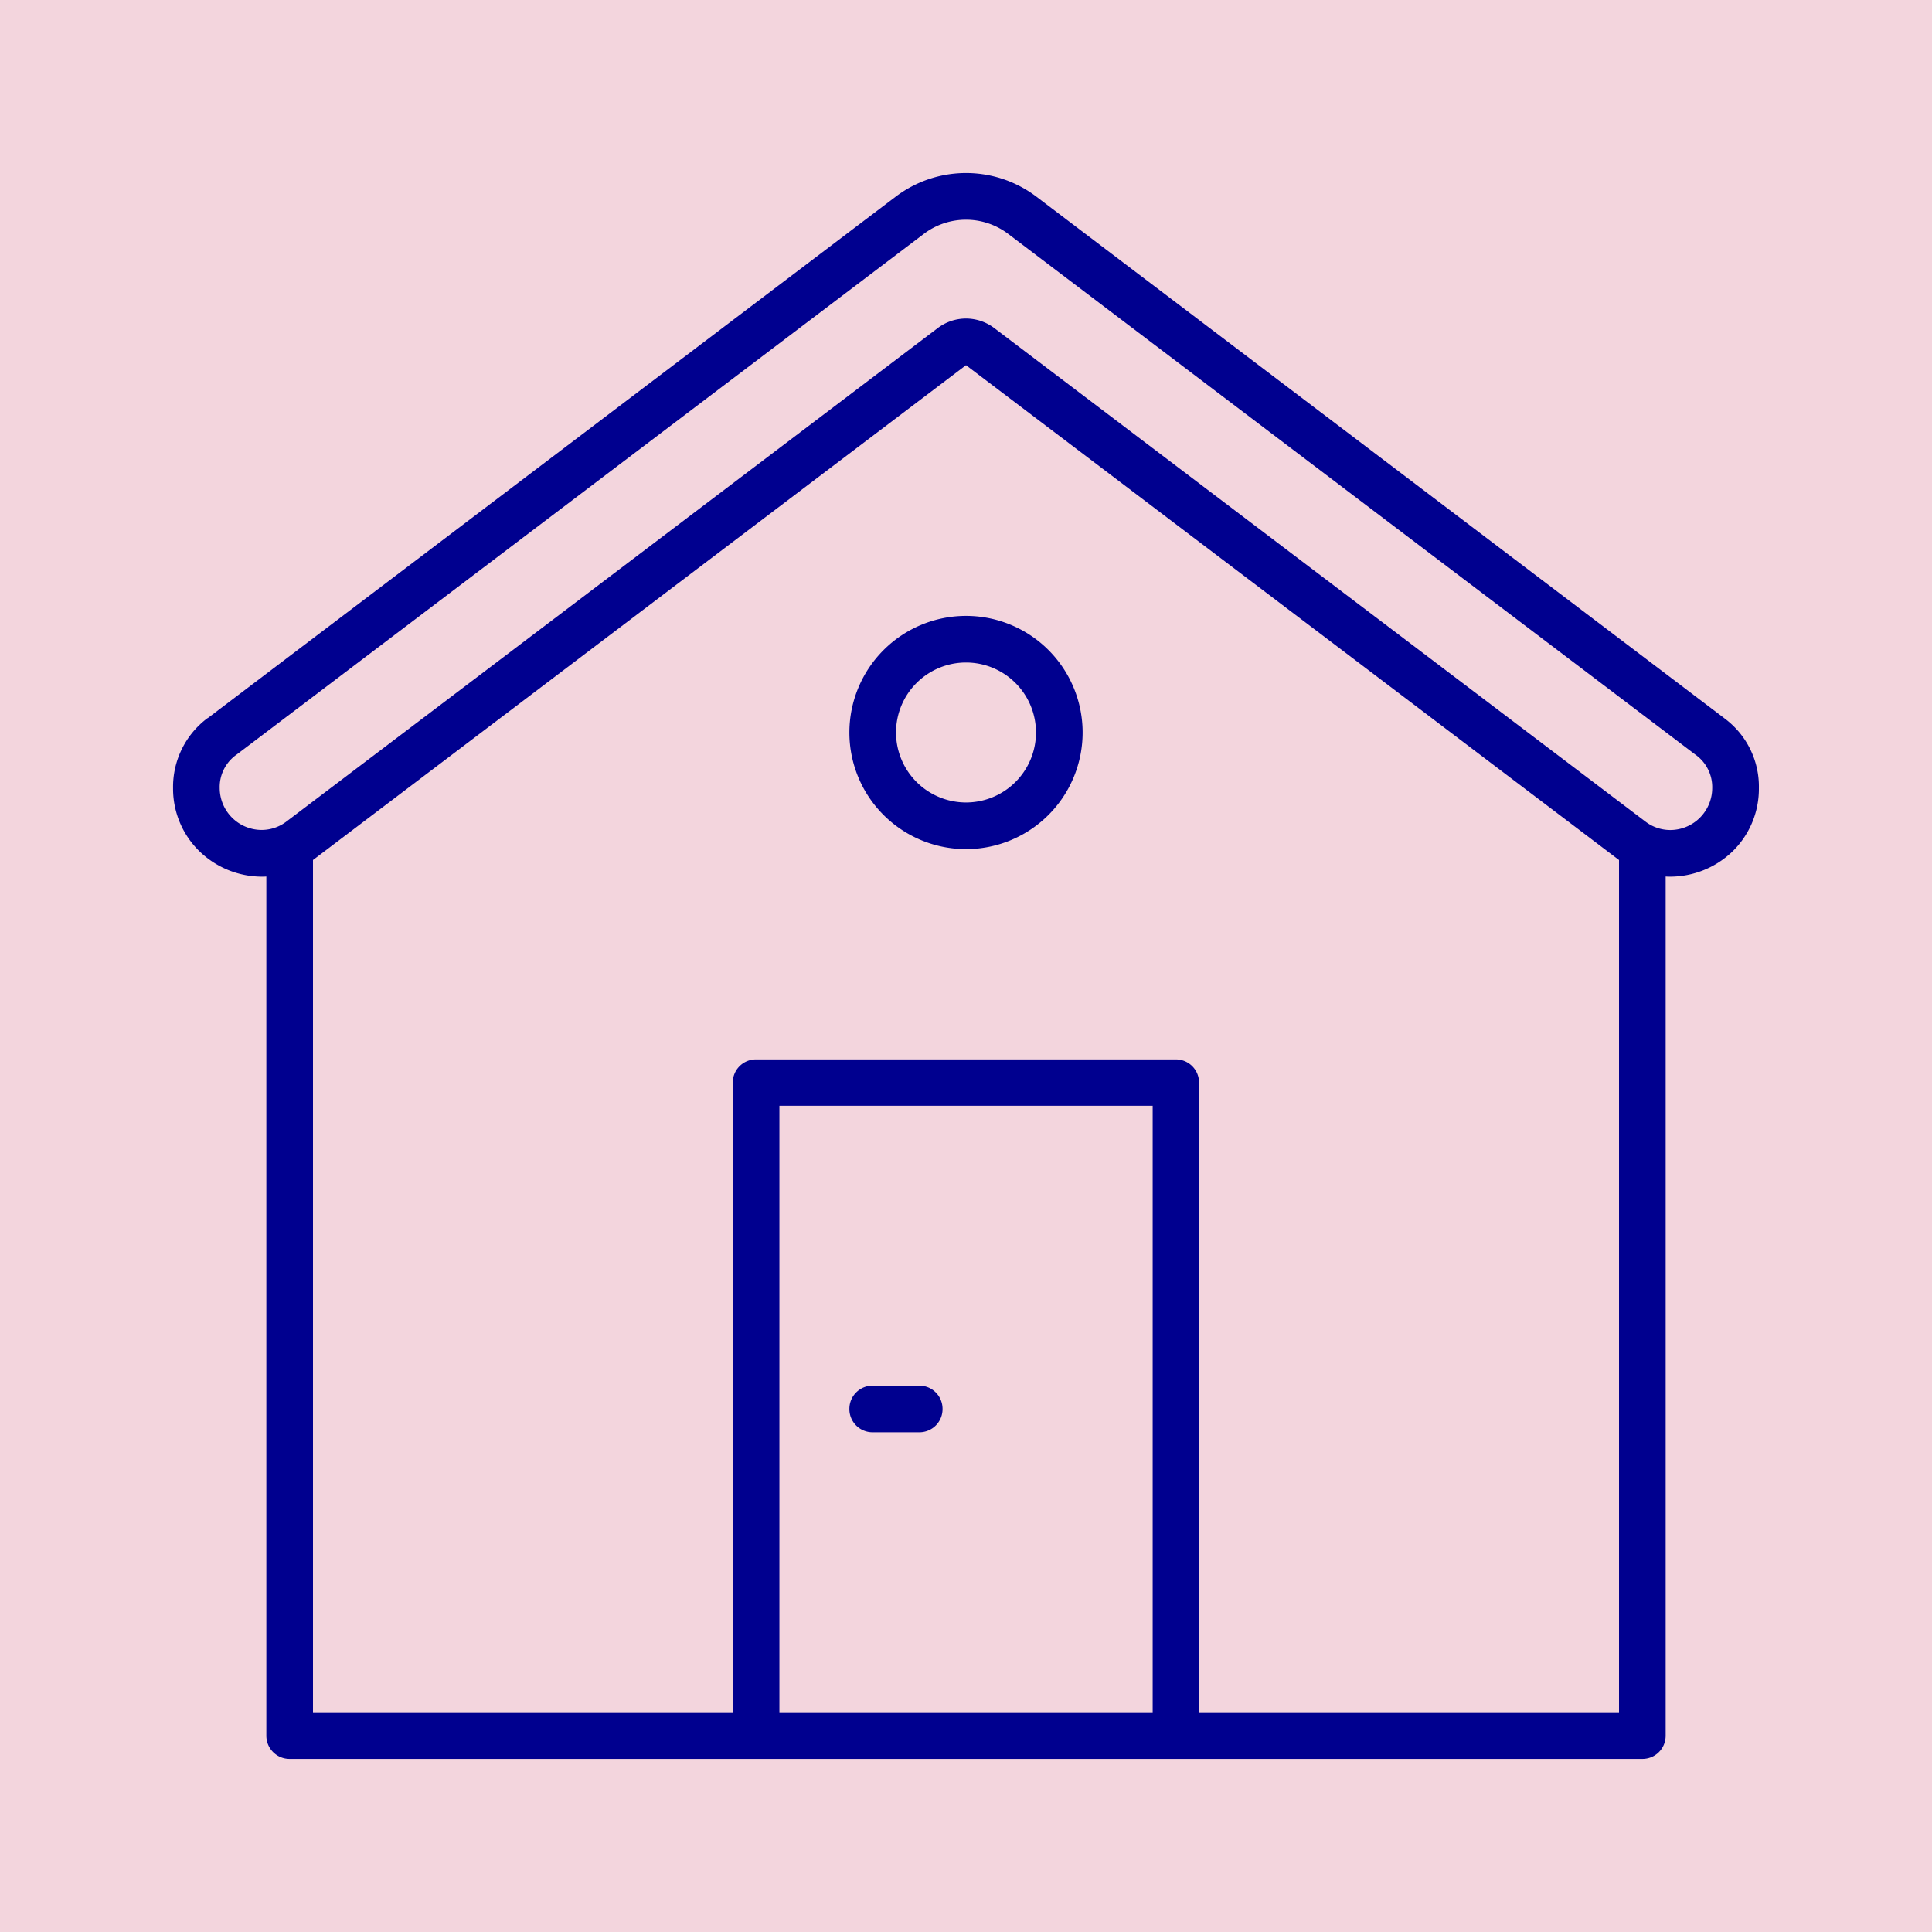 <svg id="Accommodation" xmlns="http://www.w3.org/2000/svg" width="50" height="50" viewBox="0 0 50 50">
  <rect id="Rectangle_3884" data-name="Rectangle 3884" width="50" height="50" fill="#f3d5dd"/>
  <g id="Group_11270" data-name="Group 11270" transform="translate(4.479 4.479)">
    <g id="Group_11271" data-name="Group 11271">
      <path id="Path_15943" data-name="Path 15943" d="M39.609,52.138H4.6a.6.6,0,0,1-.6-.6V28.593a.6.6,0,1,1,1.207,0V50.931h33.8V28.593a.6.6,0,1,1,1.207,0V51.534A.6.6,0,0,1,39.609,52.138Z" transform="translate(-1.586 -11.096)" fill="#00008f"/>
      <path id="Path_15944" data-name="Path 15944" d="M38.747,18.209a2.26,2.26,0,0,1-1.374-.467L20.521,4.972,3.669,17.742a2.261,2.261,0,0,1-1.374.467,2.333,2.333,0,0,1-1.588-.634A2.257,2.257,0,0,1,0,15.918a2.221,2.221,0,0,1,.884-1.806L.906,14.1,18.7.612a3.016,3.016,0,0,1,3.644,0L40.135,14.1l.019.015a2.195,2.195,0,0,1,.887,1.808,2.257,2.257,0,0,1-.707,1.656A2.333,2.333,0,0,1,38.747,18.209ZM20.521,3.765a1.213,1.213,0,0,1,.729.245L38.1,16.78a1.063,1.063,0,0,0,.645.222,1.088,1.088,0,0,0,1.088-1.084,1.028,1.028,0,0,0-.438-.869L21.614,1.575a1.808,1.808,0,0,0-2.186,0L1.647,15.048a1.026,1.026,0,0,0-.44.87A1.088,1.088,0,0,0,2.295,17a1.063,1.063,0,0,0,.645-.222L19.792,4.01A1.213,1.213,0,0,1,20.521,3.765Z" transform="translate(0 0)" fill="#00008f"/>
      <path id="Path_15945" data-name="Path 15945" d="M35.467,56.1a.6.6,0,0,1-.6-.6V39.2H25.207V55.5A.6.6,0,1,1,24,55.5V38.6a.6.6,0,0,1,.6-.6H35.467a.6.6,0,0,1,.6.6V55.5A.6.6,0,0,1,35.467,56.1Z" transform="translate(-9.515 -15.062)" fill="#00008f"/>
      <path id="Ellipse_230" data-name="Ellipse 230" d="M2.018-1A3.018,3.018,0,1,1-1,2.018,3.021,3.021,0,0,1,2.018-1Zm0,4.829A1.811,1.811,0,1,0,.207,2.018,1.813,1.813,0,0,0,2.018,3.829Z" transform="translate(18.503 12.46)" fill="#00008f"/>
      <path id="Line_128" data-name="Line 128" d="M.811.207H-.4A.6.6,0,0,1-1-.4.6.6,0,0,1-.4-1H.811a.6.6,0,0,1,.6.6A.6.6,0,0,1,.811.207Z" transform="translate(18.503 32.382)" fill="#00008f"/>
    </g>
  </g>
</svg>
